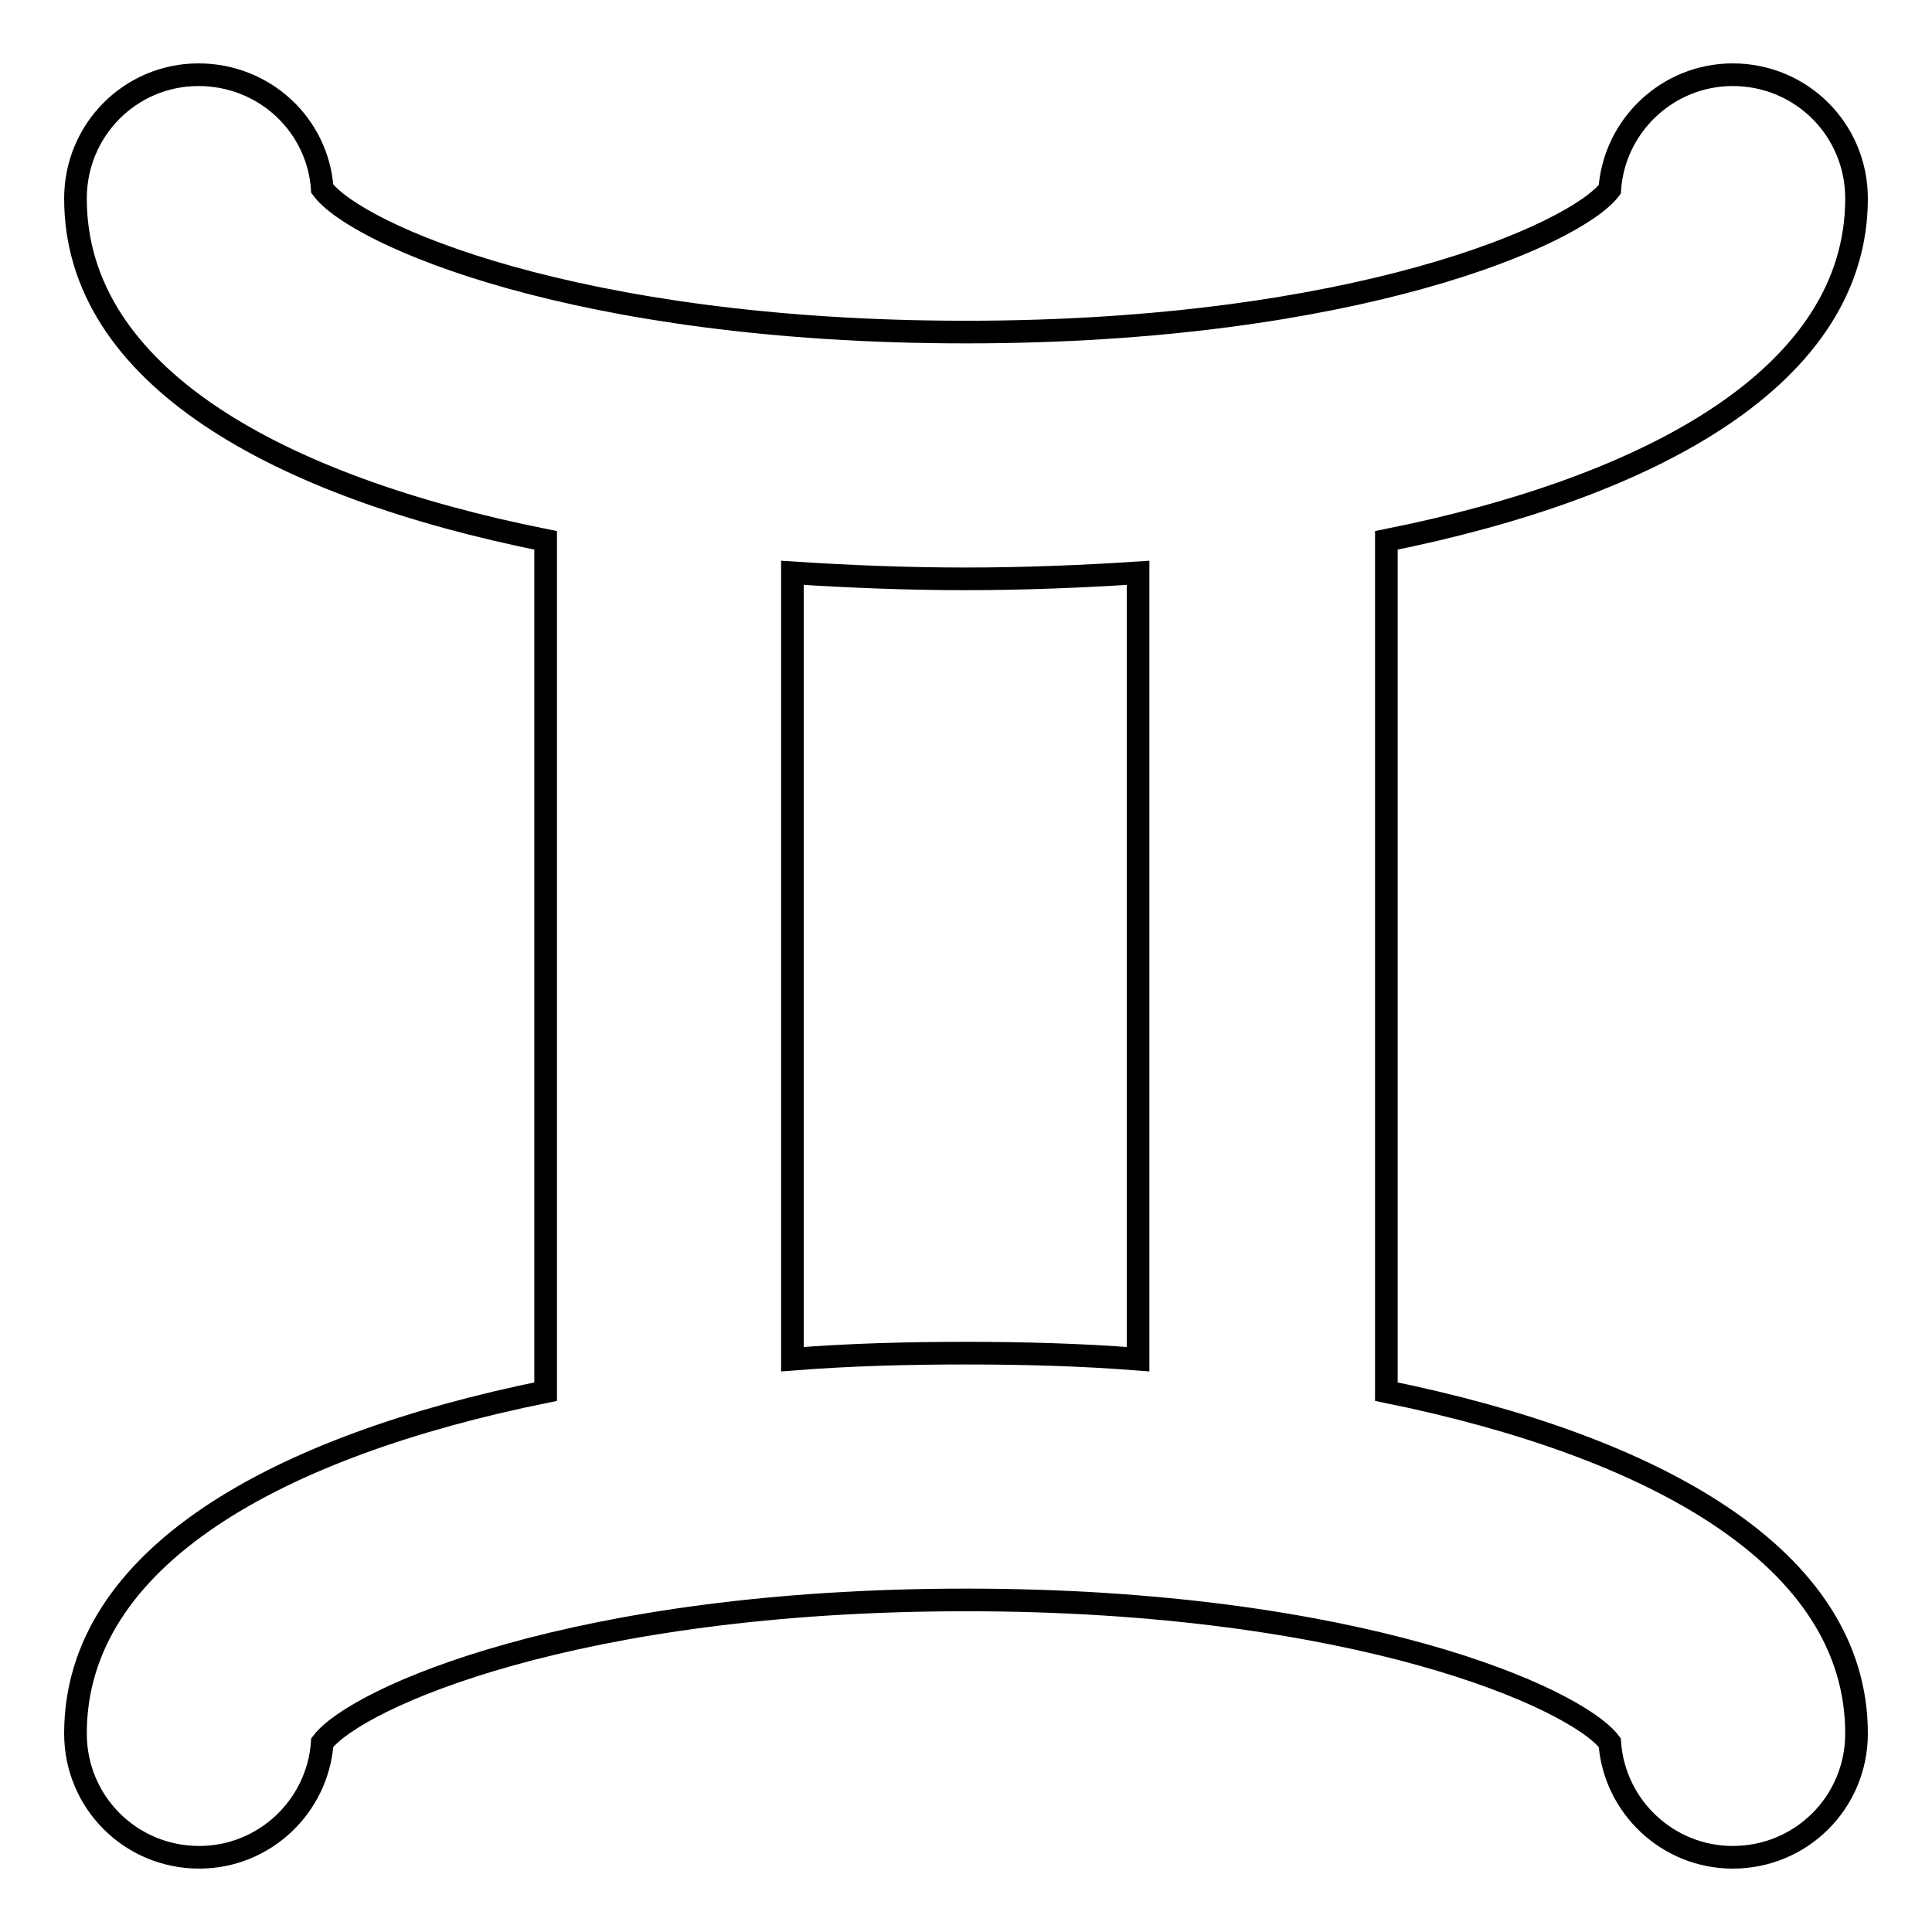 <?xml version="1.0" encoding="utf-8"?>
<!-- Svg Vector Icons : http://www.onlinewebfonts.com/icon -->
<!DOCTYPE svg PUBLIC "-//W3C//DTD SVG 1.1//EN" "http://www.w3.org/Graphics/SVG/1.1/DTD/svg11.dtd">
<svg version="1.1" xmlns="http://www.w3.org/2000/svg" xmlns:xlink="http://www.w3.org/1999/xlink" x="0px" y="0px" viewBox="0 0 256 256" enable-background="new 0 0 256 256" xml:space="preserve">
<g><g><path stroke-width="3" fill-opacity="0" stroke="#000000"  d="M183.7,184.4V71.6c35.4-7.1,62.3-21.9,62.3-45.3c0-9.1-7.3-16.4-16.4-16.4c-8.6,0-15.7,6.7-16.3,15.2C208.8,31,179.7,44,128,44C76.2,44,47.1,31,42.7,25C42.1,16.5,35,9.9,26.3,9.9c-9,0-16.3,7.3-16.3,16.4c0,23.5,26.8,38.2,62.3,45.3v112.8C36.8,191.6,10,206.3,10,229.7c0,9.1,7.3,16.4,16.4,16.4c8.6,0,15.7-6.7,16.3-15.2C47.2,225,76.2,212,128,212c51.8,0,80.8,13,85.3,18.9c0.6,8.5,7.7,15.2,16.3,15.2c9.1,0,16.4-7.3,16.4-16.4C246,206.3,219.1,191.6,183.7,184.4z M105,180.1V75.9c7.6,0.5,15.3,0.8,22.9,0.8s15.4-0.3,22.9-0.8v104.2c-7.6-0.6-15.3-0.8-22.9-0.8S112.6,179.5,105,180.1z"/></g></g>
</svg>